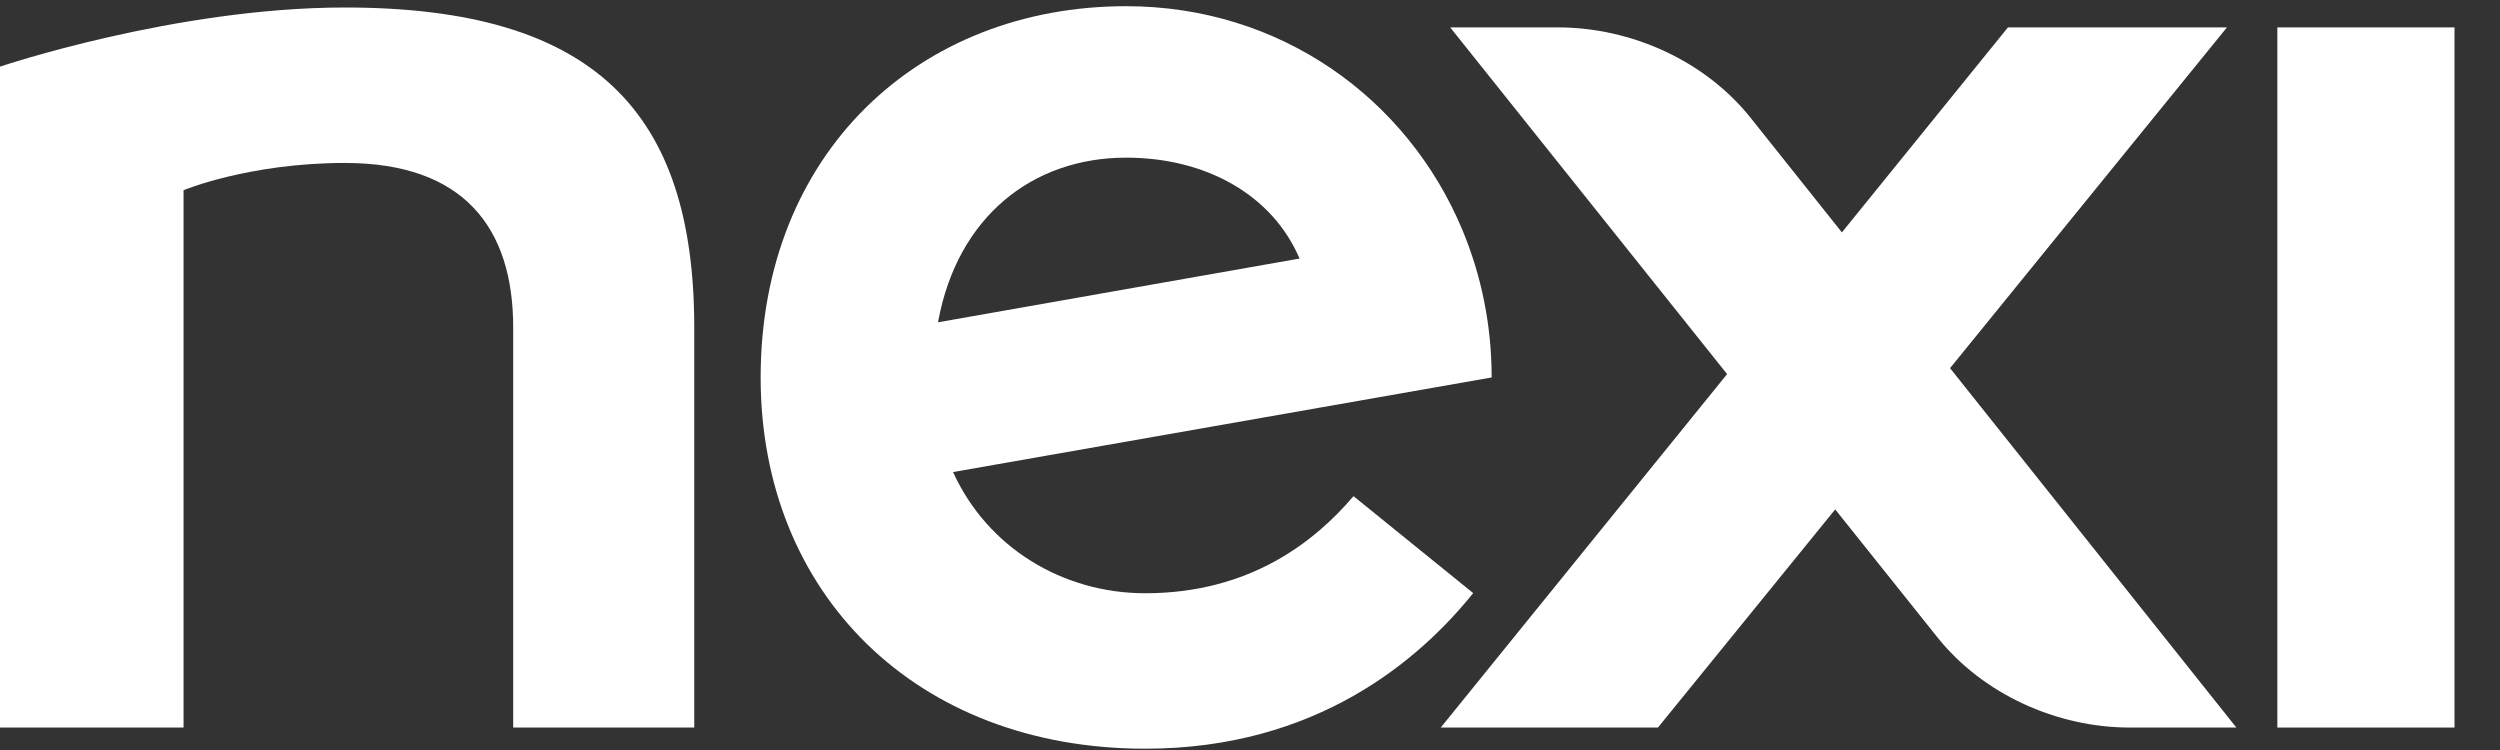 <?xml version="1.0" encoding="UTF-8"?>
<svg width="50px" height="15px" viewBox="0 0 50 15" version="1.1" xmlns="http://www.w3.org/2000/svg" xmlns:xlink="http://www.w3.org/1999/xlink">
    <rect x="0" y="0" width="50" height="15" fill="#333333" stroke="none"/>
    <!-- Generator: Sketch 46.2 (44496) - http://www.bohemiancoding.com/sketch -->
    <title>Page 1</title>
    <desc>Created with Sketch.</desc>
    <defs></defs>
    <g id="Pagine" stroke="none" stroke-width="1" fill="none" fill-rule="evenodd">
        <g id="TIT_desk_home_00Splash_01_@2x-Copy" transform="translate(-275, -115)" fill="#FFFFFF">
            <g id="Page-1" transform="translate(275, 115)">
                <path d="M6.897,0.15 C3.505,0.15 4.94798911e-05,1.333 4.94798911e-05,1.333 L4.94798911e-05,14.551 L3.671,14.551 L3.671,3.804 C3.671,3.804 4.979,3.259 6.897,3.259 C9.27,3.259 10.264,4.549 10.264,6.55 L10.264,14.551 L13.885,14.551 C13.885,14.354 13.884,6.751 13.885,6.55 C13.885,2.228 11.879,0.15 6.897,0.15" id="Fill-2"></path>
                <path d="M44.539,0.548 L40.159,0.548 L36.838,4.648 L35.016,2.361 C34.104,1.215 32.624,0.548 31.158,0.548 L29.004,0.548 L34.542,7.482 L28.815,14.551 L33.159,14.551 L36.704,10.188 L38.746,12.744 C39.659,13.886 41.136,14.551 42.599,14.551 L44.727,14.551 L39.001,7.363 L44.539,0.548 Z" id="Fill-4"></path>
                <path d="M22.522,3.153 C24.119,3.153 25.447,3.897 25.991,5.171 L18.76,6.446 C19.146,4.326 20.66,3.153 22.522,3.153 M29.464,11.862 L27.07,9.923 C26.311,10.816 25.012,11.865 22.905,11.865 C21.255,11.865 19.75,10.955 19.061,9.441 L29.833,7.549 C29.833,6.5 29.625,5.502 29.247,4.597 C28.148,1.965 25.606,0.124 22.523,0.124 C18.38,0.124 15.213,3.064 15.213,7.549 C15.213,11.862 18.314,14.974 22.905,14.974 C26.329,14.974 28.388,13.2 29.464,11.862" id="Fill-6"></path>
                <polygon id="Fill-1" points="45.547 14.551 49.09 14.551 49.09 0.548 45.547 0.548"></polygon>
            </g>
        </g>
    </g>
</svg>